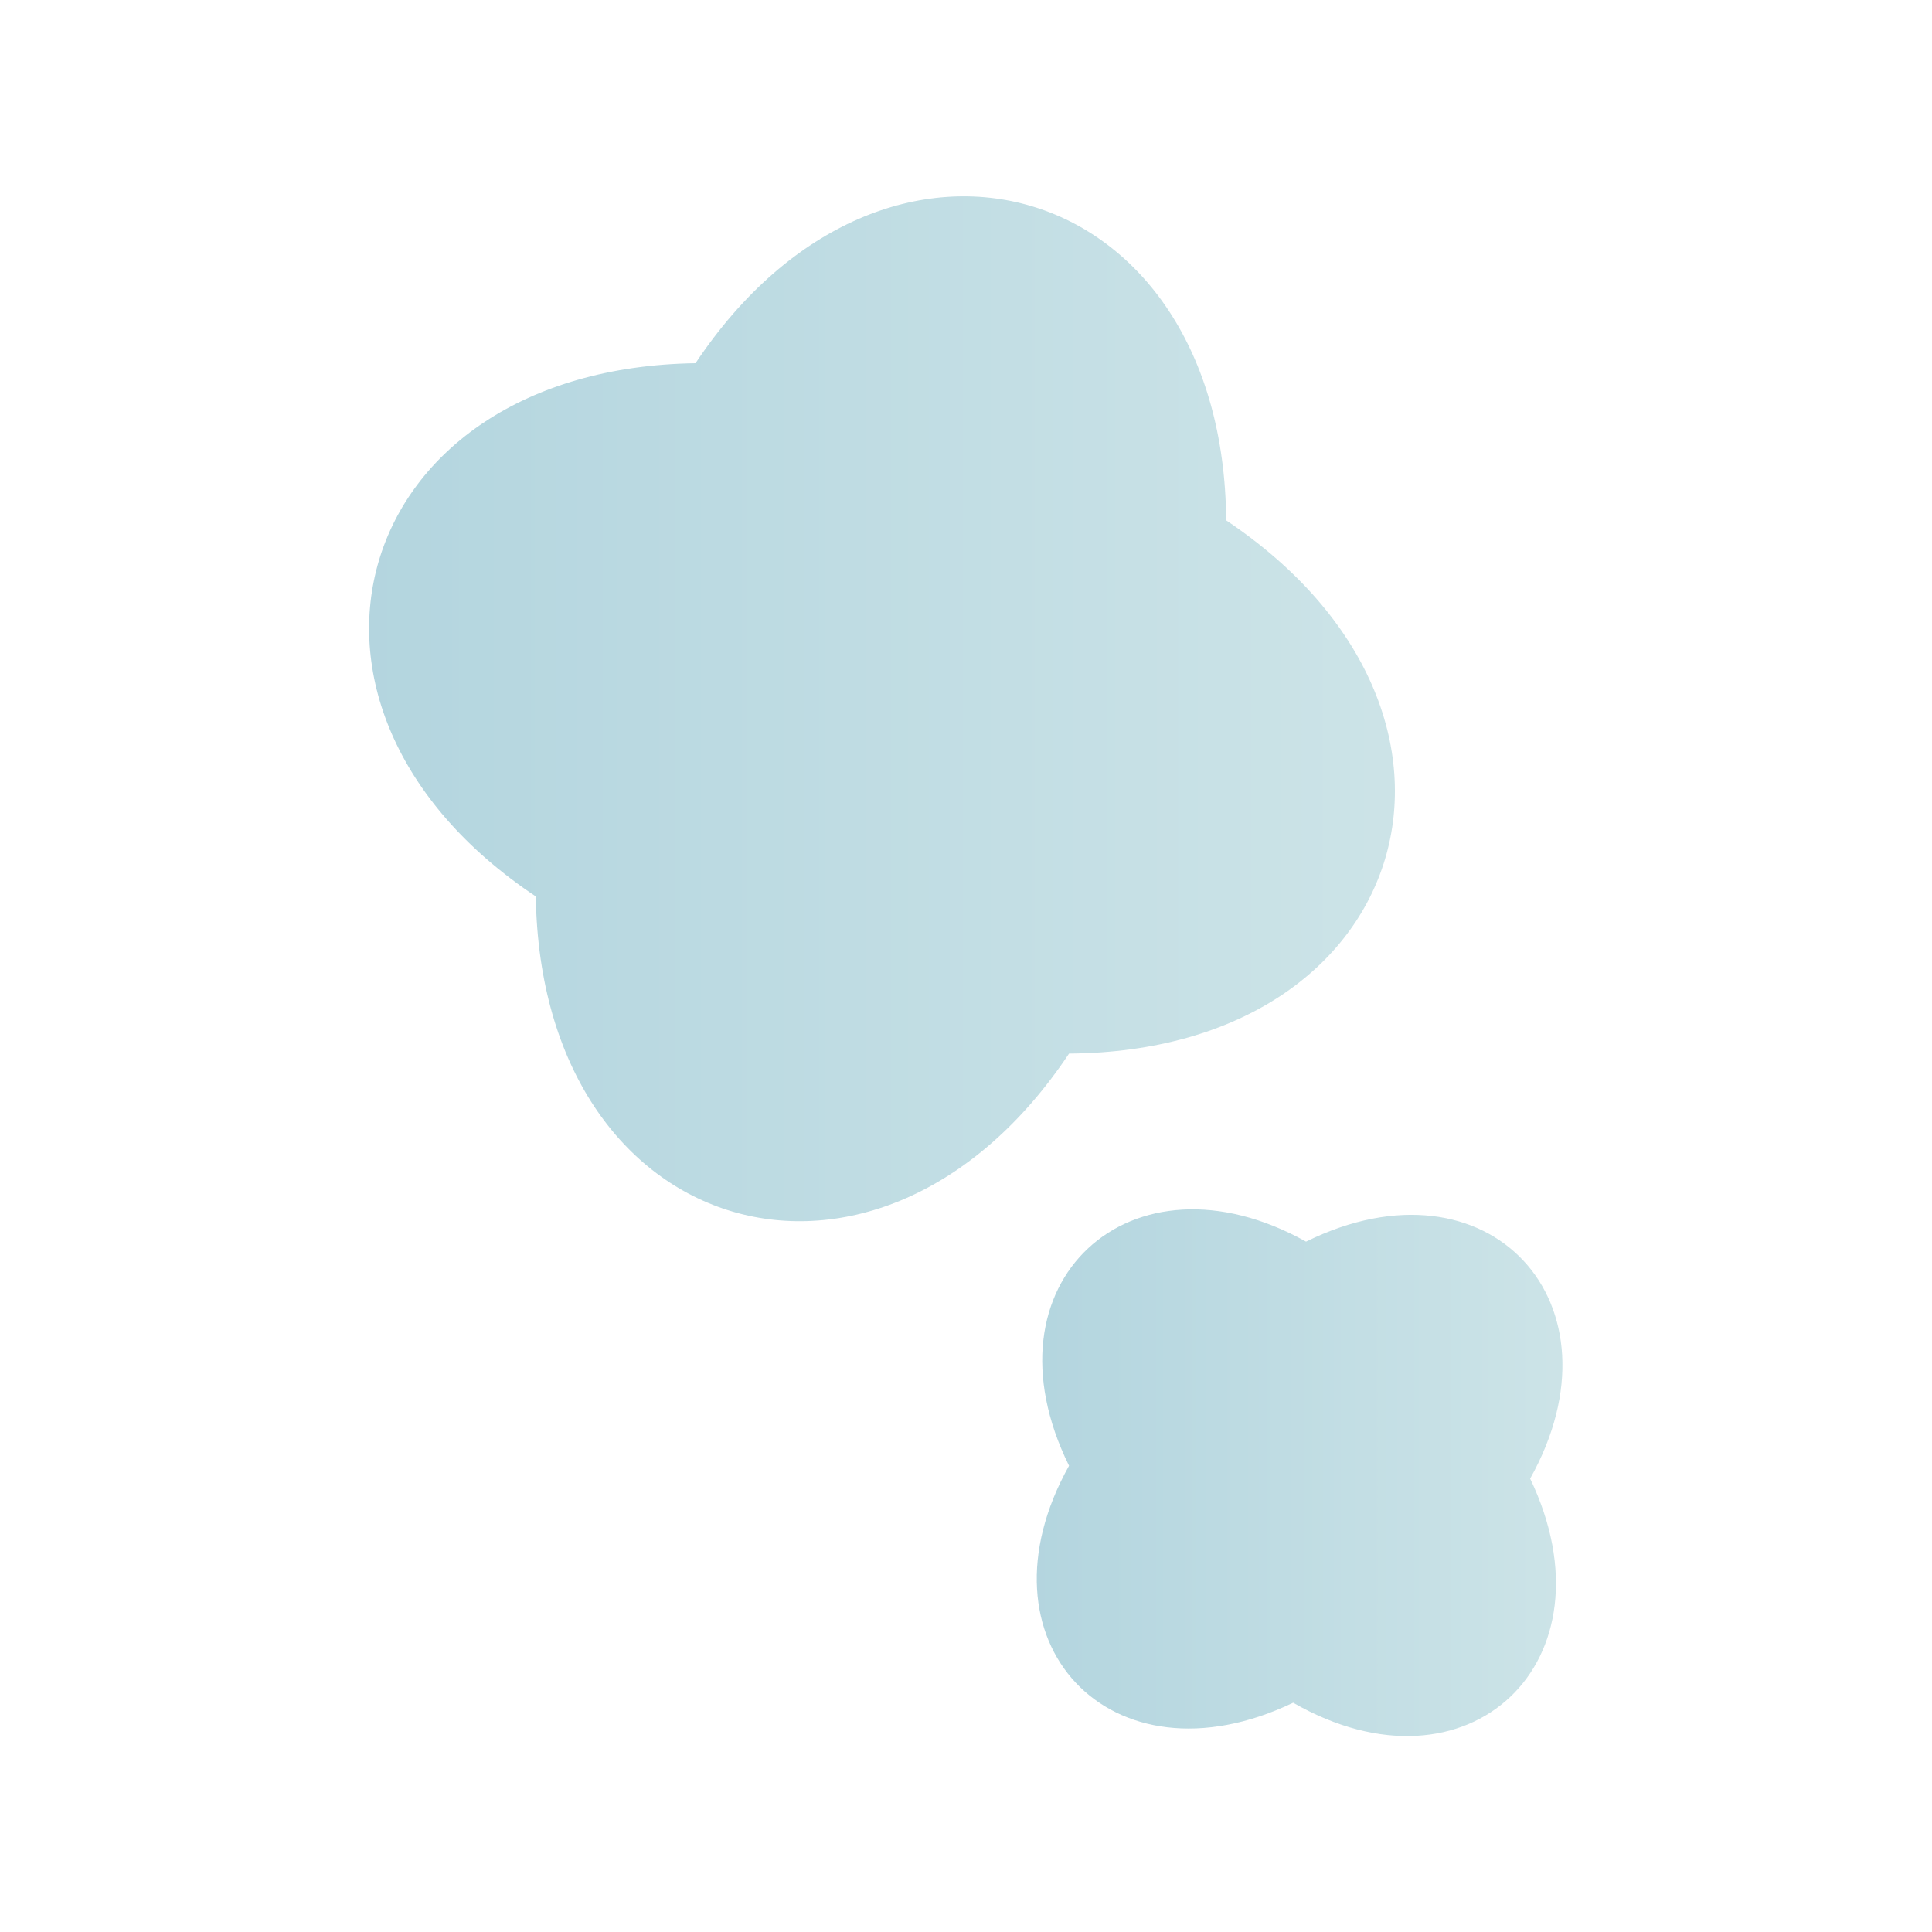 <?xml version="1.0" encoding="utf-8"?>
<!-- Generator: Adobe Illustrator 25.4.1, SVG Export Plug-In . SVG Version: 6.00 Build 0)  -->
<svg version="1.1" id="レイヤー_1" xmlns="http://www.w3.org/2000/svg" xmlns:xlink="http://www.w3.org/1999/xlink" x="0px"
	 y="0px" viewBox="0 0 75 75" style="enable-background:new 0 0 75 75;" xml:space="preserve">
<style type="text/css">
	.st0{opacity:0.75;fill:url(#SVGID_1_);}
	.st1{opacity:0.75;fill:url(#SVGID_00000059267786038104096640000000730568924869436595_);}
</style>
<linearGradient id="SVGID_1_" gradientUnits="userSpaceOnUse" x1="14.328" y1="3768.004" x2="54.15" y2="3768.004" gradientTransform="matrix(1 0 0 1 0 -3740.489)">
	<stop  offset="0" style="stop-color:#9AC7D4"/>
	<stop  offset="1" style="stop-color:#BBDADF"/>
</linearGradient>
<path class="st0" d="M41.5,40.9C34.1,52,21,48.2,20.8,34.8C9.7,27.4,13.6,14.3,27,14.1C34.4,3,47.5,6.9,47.6,20.2
	C58.8,27.7,54.9,40.8,41.5,40.9z"/>
<linearGradient id="SVGID_00000110472957509865184800000003095805040280089994_" gradientUnits="userSpaceOnUse" x1="40.206" y1="3797.66" x2="60.645" y2="3797.66" gradientTransform="matrix(1 0 0 1 0 -3740.489)">
	<stop  offset="0" style="stop-color:#9AC7D4"/>
	<stop  offset="1" style="stop-color:#BBDADF"/>
</linearGradient>
<path style="opacity:0.75;fill:url(#SVGID_00000110472957509865184800000003095805040280089994_);" d="M50.2,66.1
	c-7.1,3.4-12.5-2.4-8.7-9.2c-3.5-7.1,2.4-12.5,9.2-8.7c7.1-3.5,12.5,2.4,8.7,9.2C62.8,64.5,57,70,50.2,66.1z"/>
</svg>

